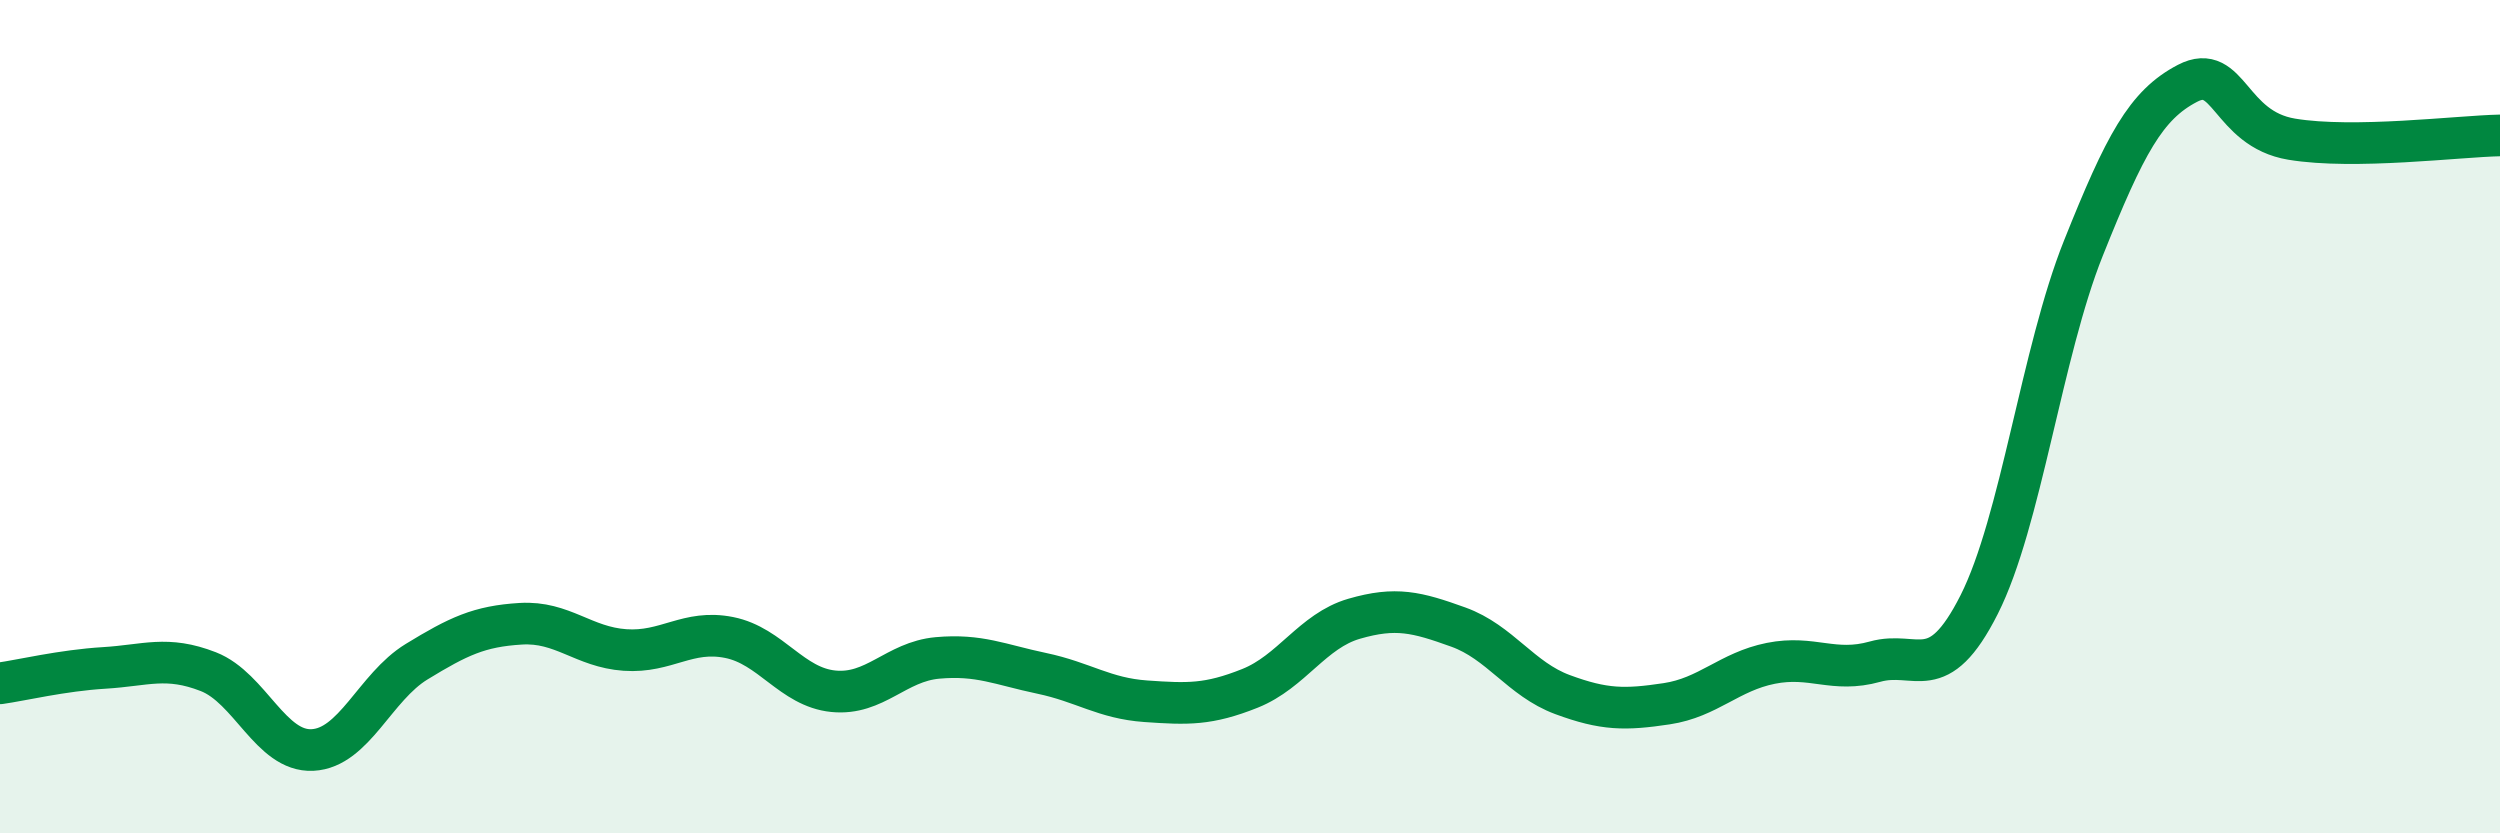 
    <svg width="60" height="20" viewBox="0 0 60 20" xmlns="http://www.w3.org/2000/svg">
      <path
        d="M 0,16.4 C 0.5,16.33 1.5,16.09 2.5,16.03 C 3.5,15.97 4,15.73 5,16.12 C 6,16.51 6.5,18.05 7.5,18 C 8.5,17.95 9,16.49 10,15.88 C 11,15.27 11.5,15.03 12.5,14.97 C 13.5,14.91 14,15.53 15,15.6 C 16,15.67 16.5,15.1 17.5,15.3 C 18.5,15.5 19,16.49 20,16.59 C 21,16.69 21.5,15.88 22.5,15.79 C 23.5,15.7 24,15.95 25,16.16 C 26,16.37 26.5,16.76 27.5,16.83 C 28.5,16.9 29,16.92 30,16.52 C 31,16.12 31.5,15.14 32.5,14.85 C 33.5,14.56 34,14.69 35,15.05 C 36,15.41 36.5,16.3 37.5,16.67 C 38.5,17.04 39,17.04 40,16.89 C 41,16.74 41.5,16.12 42.5,15.92 C 43.5,15.72 44,16.16 45,15.88 C 46,15.6 46.5,16.49 47.5,14.51 C 48.5,12.53 49,8.46 50,5.96 C 51,3.46 51.5,2.52 52.5,2 C 53.5,1.48 53.5,3.09 55,3.34 C 56.5,3.59 59,3.27 60,3.25L60 20L0 20Z"
        fill="#008740"
        opacity="0.1"
        stroke-linecap="round"
        stroke-linejoin="round"
      />
      <path
        d="M 0,16.4 C 0.5,16.33 1.5,16.09 2.5,16.03 C 3.5,15.97 4,15.73 5,16.12 C 6,16.51 6.5,18.05 7.5,18 C 8.5,17.95 9,16.49 10,15.88 C 11,15.27 11.5,15.03 12.5,14.97 C 13.5,14.91 14,15.53 15,15.6 C 16,15.67 16.5,15.1 17.5,15.3 C 18.5,15.5 19,16.49 20,16.59 C 21,16.69 21.5,15.88 22.5,15.79 C 23.5,15.7 24,15.95 25,16.16 C 26,16.37 26.5,16.76 27.5,16.83 C 28.5,16.9 29,16.92 30,16.52 C 31,16.12 31.5,15.14 32.5,14.85 C 33.5,14.56 34,14.69 35,15.05 C 36,15.41 36.5,16.3 37.5,16.67 C 38.5,17.04 39,17.04 40,16.89 C 41,16.74 41.5,16.12 42.5,15.92 C 43.5,15.72 44,16.16 45,15.88 C 46,15.6 46.5,16.49 47.5,14.51 C 48.5,12.53 49,8.46 50,5.96 C 51,3.46 51.5,2.52 52.5,2 C 53.5,1.48 53.5,3.09 55,3.34 C 56.5,3.59 59,3.27 60,3.25"
        stroke="#008740"
        stroke-width="1"
        fill="none"
        stroke-linecap="round"
        stroke-linejoin="round"
      />
    </svg>
  